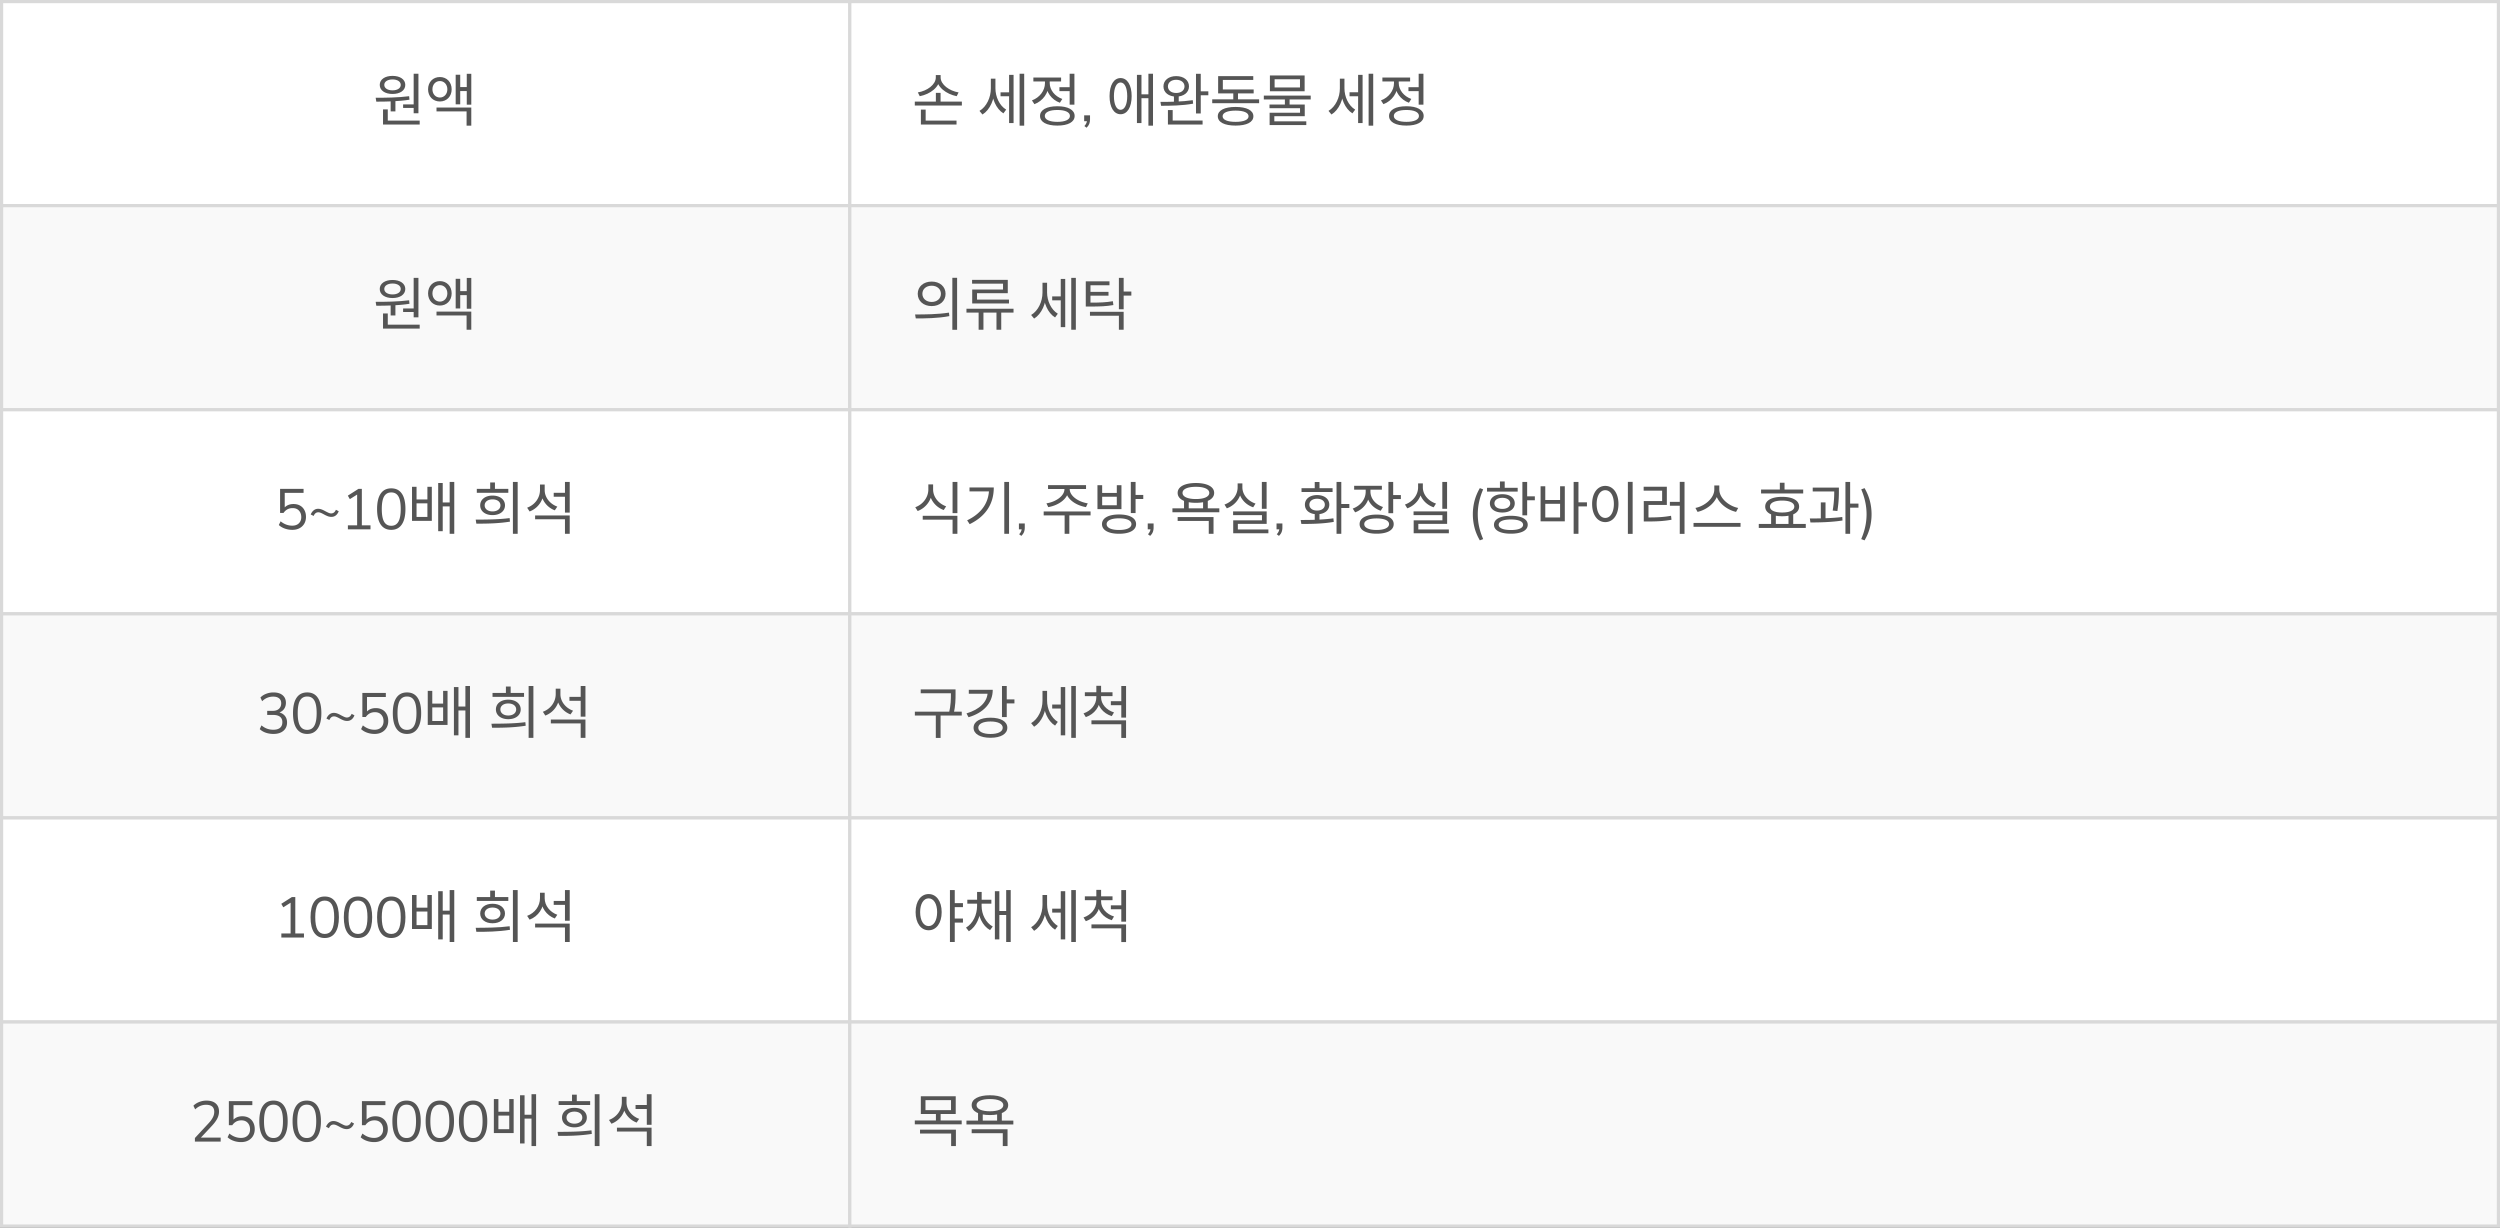 <svg xmlns="http://www.w3.org/2000/svg" width="784" height="385" fill="none"><rect width="100%" height="100%" fill="#808080" stroke="none"/><path fill="#fff" d="M.5.5h266v64H.5z"></path><path stroke="#D9D9D9" d="M.5.5h266v64H.5z"></path><path d="M122.508 31.322h1.494v3.618h-1.494v-3.618Zm7.218-8.19h1.494v12.384h-1.494V23.132Zm-9.612 14.688h11.502v1.224h-11.502V37.82Zm0-3.51h1.494v3.852h-1.494V34.31Zm-2.106-2.43-.198-1.224c3.006 0 7.038-.036 10.494-.486l.108 1.098c-3.51.558-7.452.612-10.404.612Zm8.406.864h3.69v1.098h-3.69v-1.098Zm-3.312-8.946c2.376 0 3.996 1.116 3.996 2.826 0 1.728-1.62 2.844-3.996 2.844-2.394 0-4.014-1.116-4.014-2.844 0-1.71 1.62-2.826 4.014-2.826Zm0 1.116c-1.53 0-2.592.666-2.592 1.71s1.062 1.71 2.592 1.71c1.512 0 2.574-.666 2.574-1.71s-1.062-1.71-2.574-1.71Zm14.849-.756c2.124 0 3.69 1.566 3.69 3.852 0 2.25-1.566 3.816-3.69 3.816-2.16 0-3.708-1.566-3.708-3.816 0-2.286 1.548-3.852 3.708-3.852Zm0 1.26c-1.35 0-2.34 1.08-2.34 2.592 0 1.494.99 2.574 2.34 2.574 1.332 0 2.34-1.08 2.34-2.574 0-1.512-1.008-2.592-2.34-2.592Zm8.424-2.268h1.422v9.666h-1.422V23.15Zm-2.628 4.158h3.078v1.242h-3.078v-1.242Zm-.846-3.87h1.422v9.288h-1.422v-9.288Zm-6.012 10.278h10.908v5.688h-1.476V34.94h-9.432v-1.224Z" fill="#555"></path><path fill="#F9F9F9" d="M.5 64.5h266v64H.5z"></path><path stroke="#D9D9D9" d="M.5 64.5h266v64H.5z"></path><path d="M122.508 95.322h1.494v3.618h-1.494v-3.618Zm7.218-8.19h1.494v12.384h-1.494V87.132Zm-9.612 14.688h11.502v1.224h-11.502v-1.224Zm0-3.51h1.494v3.852h-1.494V98.31Zm-2.106-2.43-.198-1.224c3.006 0 7.038-.036 10.494-.486l.108 1.098c-3.51.558-7.452.612-10.404.612Zm8.406.864h3.69v1.098h-3.69v-1.098Zm-3.312-8.946c2.376 0 3.996 1.116 3.996 2.826 0 1.728-1.62 2.844-3.996 2.844-2.394 0-4.014-1.116-4.014-2.844 0-1.71 1.62-2.826 4.014-2.826Zm0 1.116c-1.53 0-2.592.666-2.592 1.71s1.062 1.71 2.592 1.71c1.512 0 2.574-.666 2.574-1.71s-1.062-1.71-2.574-1.71Zm14.849-.756c2.124 0 3.69 1.566 3.69 3.852 0 2.25-1.566 3.816-3.69 3.816-2.16 0-3.708-1.566-3.708-3.816 0-2.286 1.548-3.852 3.708-3.852Zm0 1.26c-1.35 0-2.34 1.08-2.34 2.592 0 1.494.99 2.574 2.34 2.574 1.332 0 2.34-1.08 2.34-2.574 0-1.512-1.008-2.592-2.34-2.592Zm8.424-2.268h1.422v9.666h-1.422V87.15Zm-2.628 4.158h3.078v1.242h-3.078v-1.242Zm-.846-3.87h1.422v9.288h-1.422v-9.288Zm-6.012 10.278h10.908v5.688h-1.476V98.94h-9.432v-1.224Z" fill="#555"></path><path fill="#fff" d="M.5 128.5h266v64H.5z"></path><path stroke="#D9D9D9" d="M.5 128.5h266v64H.5z"></path><path d="M91.67 166.162a6.945 6.945 0 0 1-2.34-.396c-.744-.264-1.374-.636-1.89-1.116l.558-1.17c1.116.912 2.334 1.368 3.654 1.368.876 0 1.566-.246 2.07-.738.504-.492.756-1.14.756-1.944 0-.828-.24-1.506-.72-2.034-.48-.528-1.14-.792-1.98-.792-1.212 0-2.166.504-2.862 1.512h-1.08v-7.542h7.362v1.26h-5.904v4.536c.696-.696 1.614-1.044 2.754-1.044.792 0 1.482.168 2.07.504.588.336 1.038.81 1.35 1.422.324.6.486 1.302.486 2.106 0 .792-.174 1.494-.522 2.106a3.678 3.678 0 0 1-1.494 1.44c-.636.348-1.392.522-2.268.522Zm12.233-4.068c-.3 0-.63-.054-.99-.162a8.652 8.652 0 0 1-1.278-.594c-.48-.264-.852-.444-1.116-.54a2.055 2.055 0 0 0-.684-.144c-.672 0-1.164.384-1.476 1.152l-.918-.468c.24-.564.558-1.002.954-1.314a2.175 2.175 0 0 1 1.386-.468c.3 0 .618.054.954.162.336.108.75.3 1.242.576.456.24.822.42 1.098.54.288.12.54.18.756.18.684 0 1.188-.384 1.512-1.152l.882.468c-.48 1.176-1.254 1.764-2.322 1.764Zm5.195 3.906v-1.26h2.898v-9.648l-2.286 1.44-.63-1.098 3.33-2.124h1.062v11.43h2.718V166h-7.092Zm13.601.162c-1.452 0-2.556-.558-3.312-1.674-.756-1.116-1.134-2.73-1.134-4.842 0-2.124.378-3.738 1.134-4.842.756-1.104 1.86-1.656 3.312-1.656 1.464 0 2.568.552 3.312 1.656.756 1.092 1.134 2.7 1.134 4.824 0 2.124-.384 3.744-1.152 4.86-.756 1.116-1.854 1.674-3.294 1.674Zm0-1.278c1.008 0 1.752-.426 2.232-1.278.492-.852.738-2.178.738-3.978 0-1.8-.24-3.114-.72-3.942-.48-.84-1.23-1.26-2.25-1.26-1.008 0-1.758.42-2.25 1.26-.48.84-.72 2.154-.72 3.942 0 1.8.24 3.126.72 3.978.492.852 1.242 1.278 2.25 1.278Zm6.509-12.222h1.422v3.978h3.402v-3.978h1.386v10.674h-6.21v-10.674Zm1.422 5.184v4.266h3.402v-4.266h-3.402Zm10.386-6.714h1.44v16.272h-1.44v-16.272Zm-2.61 6.444h3.132v1.224h-3.132v-1.224Zm-.99-6.102h1.422v15.12h-1.422v-15.12Zm23.432-.342h1.494v16.272h-1.494v-16.272Zm-11.466 13.086-.198-1.26c3.078-.018 7.128-.018 10.638-.486l.108 1.116c-3.636.594-7.542.648-10.548.63Zm.144-10.908h9.882v1.224h-9.882v-1.224Zm4.932 2.106c2.304 0 3.906 1.224 3.906 3.06s-1.602 3.06-3.906 3.06c-2.286 0-3.87-1.224-3.87-3.06s1.584-3.06 3.87-3.06Zm0 1.188c-1.458 0-2.466.738-2.466 1.872 0 1.134 1.008 1.908 2.466 1.908 1.476 0 2.484-.774 2.484-1.908s-1.008-1.872-2.484-1.872Zm-.738-5.31h1.494v2.79h-1.494v-2.79Zm19.924 3.24h3.852v1.242h-3.852v-1.242Zm-4.302-2.574h1.224v1.692c0 3.132-1.746 5.706-4.482 6.75l-.774-1.188c2.448-.9 4.032-3.078 4.032-5.562v-1.692Zm.27 0h1.206v1.764c0 2.232 1.62 4.32 3.96 5.148l-.792 1.17c-2.61-.99-4.374-3.456-4.374-6.318v-1.764Zm-1.8 9.684h10.854v5.76h-1.494v-4.554h-9.36v-1.206Zm9.36-10.512h1.494v9.612h-1.494v-9.612Z" fill="#555"></path><path fill="#F9F9F9" d="M.5 192.5h266v64H.5z"></path><path stroke="#D9D9D9" d="M.5 192.5h266v64H.5z"></path><path d="M85.756 230.162a7.52 7.52 0 0 1-2.394-.378c-.756-.264-1.392-.642-1.908-1.134l.54-1.17c.588.48 1.182.828 1.782 1.044.6.216 1.248.324 1.944.324.912 0 1.608-.198 2.088-.594.492-.408.738-1.002.738-1.782 0-.744-.246-1.308-.738-1.692-.492-.384-1.206-.576-2.142-.576h-1.872v-1.278h1.746c.816 0 1.458-.21 1.926-.63.48-.432.72-1.02.72-1.764 0-.66-.222-1.17-.666-1.53-.432-.36-1.05-.54-1.854-.54-1.32 0-2.472.48-3.456 1.44l-.54-1.152c.468-.504 1.062-.894 1.782-1.17a6.236 6.236 0 0 1 2.304-.432c1.224 0 2.178.288 2.862.864.696.576 1.044 1.374 1.044 2.394 0 .708-.18 1.332-.54 1.872-.36.528-.858.912-1.494 1.152.756.204 1.344.582 1.764 1.134.42.54.63 1.212.63 2.016 0 1.092-.384 1.962-1.152 2.61-.756.648-1.794.972-3.114.972Zm10.577 0c-1.452 0-2.556-.558-3.312-1.674-.756-1.116-1.134-2.73-1.134-4.842 0-2.124.378-3.738 1.134-4.842.756-1.104 1.86-1.656 3.312-1.656 1.464 0 2.568.552 3.312 1.656.756 1.092 1.134 2.7 1.134 4.824 0 2.124-.384 3.744-1.152 4.86-.756 1.116-1.854 1.674-3.294 1.674Zm0-1.278c1.008 0 1.752-.426 2.232-1.278.492-.852.738-2.178.738-3.978 0-1.8-.24-3.114-.72-3.942-.48-.84-1.23-1.26-2.25-1.26-1.008 0-1.758.42-2.25 1.26-.48.84-.72 2.154-.72 3.942 0 1.8.24 3.126.72 3.978.492.852 1.242 1.278 2.25 1.278Zm12.503-2.79c-.3 0-.63-.054-.99-.162a8.652 8.652 0 0 1-1.278-.594c-.48-.264-.852-.444-1.116-.54a2.055 2.055 0 0 0-.684-.144c-.672 0-1.164.384-1.476 1.152l-.918-.468c.24-.564.558-1.002.954-1.314a2.175 2.175 0 0 1 1.386-.468c.3 0 .618.054.954.162.336.108.75.3 1.242.576.456.24.822.42 1.098.54.288.12.54.18.756.18.684 0 1.188-.384 1.512-1.152l.882.468c-.48 1.176-1.254 1.764-2.322 1.764Zm8.633 4.068a6.945 6.945 0 0 1-2.34-.396c-.744-.264-1.374-.636-1.89-1.116l.558-1.17c1.116.912 2.334 1.368 3.654 1.368.876 0 1.566-.246 2.07-.738.504-.492.756-1.14.756-1.944 0-.828-.24-1.506-.72-2.034-.48-.528-1.14-.792-1.98-.792-1.212 0-2.166.504-2.862 1.512h-1.08v-7.542h7.362v1.26h-5.904v4.536c.696-.696 1.614-1.044 2.754-1.044.792 0 1.482.168 2.07.504.588.336 1.038.81 1.35 1.422.324.6.486 1.302.486 2.106 0 .792-.174 1.494-.522 2.106a3.678 3.678 0 0 1-1.494 1.44c-.636.348-1.392.522-2.268.522Zm10.163 0c-1.452 0-2.556-.558-3.312-1.674-.756-1.116-1.134-2.73-1.134-4.842 0-2.124.378-3.738 1.134-4.842.756-1.104 1.86-1.656 3.312-1.656 1.464 0 2.568.552 3.312 1.656.756 1.092 1.134 2.7 1.134 4.824 0 2.124-.384 3.744-1.152 4.86-.756 1.116-1.854 1.674-3.294 1.674Zm0-1.278c1.008 0 1.752-.426 2.232-1.278.492-.852.738-2.178.738-3.978 0-1.8-.24-3.114-.72-3.942-.48-.84-1.23-1.26-2.25-1.26-1.008 0-1.758.42-2.25 1.26-.48.84-.72 2.154-.72 3.942 0 1.8.24 3.126.72 3.978.492.852 1.242 1.278 2.25 1.278Zm6.509-12.222h1.422v3.978h3.402v-3.978h1.386v10.674h-6.21v-10.674Zm1.422 5.184v4.266h3.402v-4.266h-3.402Zm10.386-6.714h1.44v16.272h-1.44v-16.272Zm-2.61 6.444h3.132v1.224h-3.132v-1.224Zm-.99-6.102h1.422v15.12h-1.422v-15.12Zm23.431-.342h1.494v16.272h-1.494v-16.272Zm-11.466 13.086-.198-1.26c3.078-.018 7.128-.018 10.638-.486l.108 1.116c-3.636.594-7.542.648-10.548.63Zm.144-10.908h9.882v1.224h-9.882v-1.224Zm4.932 2.106c2.304 0 3.906 1.224 3.906 3.06s-1.602 3.06-3.906 3.06c-2.286 0-3.87-1.224-3.87-3.06s1.584-3.06 3.87-3.06Zm0 1.188c-1.458 0-2.466.738-2.466 1.872 0 1.134 1.008 1.908 2.466 1.908 1.476 0 2.484-.774 2.484-1.908s-1.008-1.872-2.484-1.872Zm-.738-5.31h1.494v2.79h-1.494v-2.79Zm19.925 3.24h3.852v1.242h-3.852v-1.242Zm-4.302-2.574h1.224v1.692c0 3.132-1.746 5.706-4.482 6.75l-.774-1.188c2.448-.9 4.032-3.078 4.032-5.562v-1.692Zm.27 0h1.206v1.764c0 2.232 1.62 4.32 3.96 5.148l-.792 1.17c-2.61-.99-4.374-3.456-4.374-6.318v-1.764Zm-1.8 9.684h10.854v5.76h-1.494v-4.554h-9.36v-1.206Zm9.36-10.512h1.494v9.612h-1.494v-9.612Z" fill="#555"></path><path fill="#fff" d="M.5 256.5h266v64H.5z"></path><path stroke="#D9D9D9" d="M.5 256.5h266v64H.5z"></path><path d="M88.232 294v-1.26h2.898v-9.648l-2.286 1.44-.63-1.098 3.33-2.124h1.062v11.43h2.718V294h-7.092Zm13.601.162c-1.452 0-2.556-.558-3.312-1.674-.756-1.116-1.134-2.73-1.134-4.842 0-2.124.378-3.738 1.134-4.842.756-1.104 1.86-1.656 3.312-1.656 1.464 0 2.568.552 3.312 1.656.756 1.092 1.134 2.7 1.134 4.824 0 2.124-.384 3.744-1.152 4.86-.756 1.116-1.854 1.674-3.294 1.674Zm0-1.278c1.008 0 1.752-.426 2.232-1.278.492-.852.738-2.178.738-3.978 0-1.8-.24-3.114-.72-3.942-.48-.84-1.23-1.26-2.25-1.26-1.008 0-1.758.42-2.25 1.26-.48.84-.72 2.154-.72 3.942 0 1.8.24 3.126.72 3.978.492.852 1.242 1.278 2.25 1.278Zm10.433 1.278c-1.452 0-2.556-.558-3.312-1.674-.756-1.116-1.134-2.73-1.134-4.842 0-2.124.378-3.738 1.134-4.842.756-1.104 1.86-1.656 3.312-1.656 1.464 0 2.568.552 3.312 1.656.756 1.092 1.134 2.7 1.134 4.824 0 2.124-.384 3.744-1.152 4.86-.756 1.116-1.854 1.674-3.294 1.674Zm0-1.278c1.008 0 1.752-.426 2.232-1.278.492-.852.738-2.178.738-3.978 0-1.8-.24-3.114-.72-3.942-.48-.84-1.23-1.26-2.25-1.26-1.008 0-1.758.42-2.25 1.26-.48.84-.72 2.154-.72 3.942 0 1.8.24 3.126.72 3.978.492.852 1.242 1.278 2.25 1.278Zm10.433 1.278c-1.452 0-2.556-.558-3.312-1.674-.756-1.116-1.134-2.73-1.134-4.842 0-2.124.378-3.738 1.134-4.842.756-1.104 1.86-1.656 3.312-1.656 1.464 0 2.568.552 3.312 1.656.756 1.092 1.134 2.7 1.134 4.824 0 2.124-.384 3.744-1.152 4.86-.756 1.116-1.854 1.674-3.294 1.674Zm0-1.278c1.008 0 1.752-.426 2.232-1.278.492-.852.738-2.178.738-3.978 0-1.8-.24-3.114-.72-3.942-.48-.84-1.23-1.26-2.25-1.26-1.008 0-1.758.42-2.25 1.26-.48.84-.72 2.154-.72 3.942 0 1.8.24 3.126.72 3.978.492.852 1.242 1.278 2.25 1.278Zm6.509-12.222h1.422v3.978h3.402v-3.978h1.386v10.674h-6.21v-10.674Zm1.422 5.184v4.266h3.402v-4.266h-3.402Zm10.386-6.714h1.44v16.272h-1.44v-16.272Zm-2.61 6.444h3.132v1.224h-3.132v-1.224Zm-.99-6.102h1.422v15.12h-1.422v-15.12Zm23.432-.342h1.494v16.272h-1.494v-16.272Zm-11.466 13.086-.198-1.26c3.078-.018 7.128-.018 10.638-.486l.108 1.116c-3.636.594-7.542.648-10.548.63Zm.144-10.908h9.882v1.224h-9.882v-1.224Zm4.932 2.106c2.304 0 3.906 1.224 3.906 3.06s-1.602 3.06-3.906 3.06c-2.286 0-3.87-1.224-3.87-3.06s1.584-3.06 3.87-3.06Zm0 1.188c-1.458 0-2.466.738-2.466 1.872 0 1.134 1.008 1.908 2.466 1.908 1.476 0 2.484-.774 2.484-1.908s-1.008-1.872-2.484-1.872Zm-.738-5.31h1.494v2.79h-1.494v-2.79Zm19.924 3.24h3.852v1.242h-3.852v-1.242Zm-4.302-2.574h1.224v1.692c0 3.132-1.746 5.706-4.482 6.75l-.774-1.188c2.448-.9 4.032-3.078 4.032-5.562v-1.692Zm.27 0h1.206v1.764c0 2.232 1.62 4.32 3.96 5.148l-.792 1.17c-2.61-.99-4.374-3.456-4.374-6.318v-1.764Zm-1.8 9.684h10.854v5.76h-1.494v-4.554h-9.36v-1.206Zm9.36-10.512h1.494v9.612h-1.494v-9.612Z" fill="#555"></path><path fill="#F9F9F9" d="M.5 320.5h266v64H.5z"></path><path stroke="#D9D9D9" d="M.5 320.5h266v64H.5z"></path><path d="M61.12 358v-1.116l4.338-4.68c.612-.672 1.05-1.284 1.314-1.836a3.744 3.744 0 0 0 .414-1.692c0-1.476-.858-2.214-2.574-2.214-1.284 0-2.418.48-3.402 1.44l-.558-1.152c.468-.48 1.062-.864 1.782-1.152.732-.3 1.5-.45 2.304-.45 1.272 0 2.244.3 2.916.9.684.588 1.026 1.428 1.026 2.52 0 .756-.186 1.5-.558 2.232-.372.72-.942 1.488-1.71 2.304l-3.402 3.636h6.192V358H61.12Zm14.483.162a6.945 6.945 0 0 1-2.34-.396c-.744-.264-1.374-.636-1.89-1.116l.558-1.17c1.116.912 2.334 1.368 3.654 1.368.876 0 1.566-.246 2.07-.738.504-.492.756-1.14.756-1.944 0-.828-.24-1.506-.72-2.034-.48-.528-1.14-.792-1.98-.792-1.212 0-2.166.504-2.862 1.512h-1.08v-7.542h7.362v1.26h-5.904v4.536c.696-.696 1.614-1.044 2.754-1.044.792 0 1.482.168 2.07.504.588.336 1.038.81 1.35 1.422.324.6.486 1.302.486 2.106 0 .792-.174 1.494-.522 2.106a3.678 3.678 0 0 1-1.494 1.44c-.636.348-1.392.522-2.268.522Zm10.163 0c-1.452 0-2.556-.558-3.312-1.674-.756-1.116-1.134-2.73-1.134-4.842 0-2.124.378-3.738 1.134-4.842.756-1.104 1.86-1.656 3.312-1.656 1.464 0 2.568.552 3.312 1.656.756 1.092 1.134 2.7 1.134 4.824 0 2.124-.384 3.744-1.152 4.86-.756 1.116-1.854 1.674-3.294 1.674Zm0-1.278c1.008 0 1.752-.426 2.232-1.278.492-.852.738-2.178.738-3.978 0-1.8-.24-3.114-.72-3.942-.48-.84-1.23-1.26-2.25-1.26-1.008 0-1.758.42-2.25 1.26-.48.84-.72 2.154-.72 3.942 0 1.8.24 3.126.72 3.978.492.852 1.242 1.278 2.25 1.278Zm10.433 1.278c-1.452 0-2.556-.558-3.312-1.674-.756-1.116-1.134-2.73-1.134-4.842 0-2.124.378-3.738 1.134-4.842.756-1.104 1.86-1.656 3.312-1.656 1.464 0 2.568.552 3.312 1.656.756 1.092 1.134 2.7 1.134 4.824 0 2.124-.384 3.744-1.152 4.86-.756 1.116-1.854 1.674-3.294 1.674Zm0-1.278c1.008 0 1.752-.426 2.232-1.278.492-.852.738-2.178.738-3.978 0-1.8-.24-3.114-.72-3.942-.48-.84-1.23-1.26-2.25-1.26-1.008 0-1.758.42-2.25 1.26-.48.84-.72 2.154-.72 3.942 0 1.8.24 3.126.72 3.978.492.852 1.242 1.278 2.25 1.278Zm12.503-2.79c-.3 0-.63-.054-.99-.162a8.652 8.652 0 0 1-1.278-.594c-.48-.264-.852-.444-1.116-.54a2.055 2.055 0 0 0-.684-.144c-.672 0-1.164.384-1.476 1.152l-.918-.468c.24-.564.558-1.002.954-1.314a2.175 2.175 0 0 1 1.386-.468c.3 0 .618.054.954.162.336.108.75.3 1.242.576.456.24.822.42 1.098.54.288.12.54.18.756.18.684 0 1.188-.384 1.512-1.152l.882.468c-.48 1.176-1.254 1.764-2.322 1.764Zm8.633 4.068a6.945 6.945 0 0 1-2.34-.396c-.744-.264-1.374-.636-1.89-1.116l.558-1.17c1.116.912 2.334 1.368 3.654 1.368.876 0 1.566-.246 2.07-.738.504-.492.756-1.14.756-1.944 0-.828-.24-1.506-.72-2.034-.48-.528-1.14-.792-1.98-.792-1.212 0-2.166.504-2.862 1.512h-1.08v-7.542h7.362v1.26h-5.904v4.536c.696-.696 1.614-1.044 2.754-1.044.792 0 1.482.168 2.07.504.588.336 1.038.81 1.35 1.422.324.6.486 1.302.486 2.106 0 .792-.174 1.494-.522 2.106a3.678 3.678 0 0 1-1.494 1.44c-.636.348-1.392.522-2.268.522Zm10.163 0c-1.452 0-2.556-.558-3.312-1.674-.756-1.116-1.134-2.73-1.134-4.842 0-2.124.378-3.738 1.134-4.842.756-1.104 1.86-1.656 3.312-1.656 1.464 0 2.568.552 3.312 1.656.756 1.092 1.134 2.7 1.134 4.824 0 2.124-.384 3.744-1.152 4.86-.756 1.116-1.854 1.674-3.294 1.674Zm0-1.278c1.008 0 1.752-.426 2.232-1.278.492-.852.738-2.178.738-3.978 0-1.8-.24-3.114-.72-3.942-.48-.84-1.23-1.26-2.25-1.26-1.008 0-1.758.42-2.25 1.26-.48.84-.72 2.154-.72 3.942 0 1.8.24 3.126.72 3.978.492.852 1.242 1.278 2.25 1.278Zm10.433 1.278c-1.452 0-2.556-.558-3.312-1.674-.756-1.116-1.134-2.73-1.134-4.842 0-2.124.378-3.738 1.134-4.842.756-1.104 1.86-1.656 3.312-1.656 1.464 0 2.568.552 3.312 1.656.756 1.092 1.134 2.7 1.134 4.824 0 2.124-.384 3.744-1.152 4.86-.756 1.116-1.854 1.674-3.294 1.674Zm0-1.278c1.008 0 1.752-.426 2.232-1.278.492-.852.738-2.178.738-3.978 0-1.8-.24-3.114-.72-3.942-.48-.84-1.23-1.26-2.25-1.26-1.008 0-1.758.42-2.25 1.26-.48.84-.72 2.154-.72 3.942 0 1.8.24 3.126.72 3.978.492.852 1.242 1.278 2.25 1.278Zm10.433 1.278c-1.452 0-2.556-.558-3.312-1.674-.756-1.116-1.134-2.73-1.134-4.842 0-2.124.378-3.738 1.134-4.842.756-1.104 1.86-1.656 3.312-1.656 1.464 0 2.568.552 3.312 1.656.756 1.092 1.134 2.7 1.134 4.824 0 2.124-.384 3.744-1.152 4.86-.756 1.116-1.854 1.674-3.294 1.674Zm0-1.278c1.008 0 1.752-.426 2.232-1.278.492-.852.738-2.178.738-3.978 0-1.8-.24-3.114-.72-3.942-.48-.84-1.23-1.26-2.25-1.26-1.008 0-1.758.42-2.25 1.26-.48.84-.72 2.154-.72 3.942 0 1.8.24 3.126.72 3.978.492.852 1.242 1.278 2.25 1.278Zm6.509-12.222h1.422v3.978h3.402v-3.978h1.386v10.674h-6.21v-10.674Zm1.422 5.184v4.266h3.402v-4.266h-3.402Zm10.386-6.714h1.44v16.272h-1.44v-16.272Zm-2.61 6.444h3.132v1.224h-3.132v-1.224Zm-.99-6.102h1.422v15.12h-1.422v-15.12Zm23.431-.342h1.494v16.272h-1.494v-16.272Zm-11.466 13.086-.198-1.26c3.078-.018 7.128-.018 10.638-.486l.108 1.116c-3.636.594-7.542.648-10.548.63Zm.144-10.908h9.882v1.224h-9.882v-1.224Zm4.932 2.106c2.304 0 3.906 1.224 3.906 3.06s-1.602 3.06-3.906 3.06c-2.286 0-3.87-1.224-3.87-3.06s1.584-3.06 3.87-3.06Zm0 1.188c-1.458 0-2.466.738-2.466 1.872 0 1.134 1.008 1.908 2.466 1.908 1.476 0 2.484-.774 2.484-1.908s-1.008-1.872-2.484-1.872Zm-.738-5.31h1.494v2.79h-1.494v-2.79Zm19.925 3.24h3.852v1.242h-3.852v-1.242Zm-4.302-2.574h1.224v1.692c0 3.132-1.746 5.706-4.482 6.75l-.774-1.188c2.448-.9 4.032-3.078 4.032-5.562v-1.692Zm.27 0h1.206v1.764c0 2.232 1.62 4.32 3.96 5.148l-.792 1.17c-2.61-.99-4.374-3.456-4.374-6.318v-1.764Zm-1.8 9.684h10.854v5.76h-1.494v-4.554h-9.36v-1.206Zm9.36-10.512h1.494v9.612h-1.494v-9.612Z" fill="#555"></path><path fill="#fff" d="M266.5.5h517v64h-517z"></path><path stroke="#D9D9D9" d="M266.5.5h517v64h-517z"></path><path d="M288.79 37.82h11.178v1.224H288.79V37.82Zm0-3.438h1.494v3.87h-1.494v-3.87Zm-1.908-2.52h14.76v1.224h-14.76v-1.224Zm6.606-2.736h1.476v3.186h-1.476v-3.186Zm-.018-5.58h1.296v.738c0 3.024-3.06 5.256-6.336 5.886l-.594-1.188c2.898-.468 5.634-2.43 5.634-4.698v-.738Zm.234 0h1.278v.738c0 2.268 2.772 4.23 5.634 4.698l-.594 1.188c-3.24-.648-6.318-2.862-6.318-5.886v-.738Zm20.066 5.4h3.114v1.242h-3.114v-1.242Zm-3.042-4.284h1.17v3.096c0 3.402-1.422 6.696-3.798 8.154l-.936-1.134c2.232-1.314 3.564-4.23 3.564-7.02v-3.096Zm.288 0h1.152v3.042c0 2.61 1.224 5.382 3.366 6.678l-.864 1.17c-2.34-1.44-3.654-4.68-3.654-7.848v-3.042Zm8.73-1.53h1.44v16.272h-1.44V23.132Zm-3.294.342h1.404v15.12h-1.404v-15.12Zm15.784 3.87h3.672v1.242h-3.672v-1.242Zm3.204-4.212h1.494v9.702h-1.494v-9.702Zm-3.852 10.188c3.348 0 5.418 1.134 5.418 3.042 0 1.926-2.07 3.024-5.418 3.024-3.366 0-5.436-1.098-5.436-3.024 0-1.908 2.07-3.042 5.436-3.042Zm0 1.17c-2.448 0-3.942.684-3.942 1.872 0 1.17 1.494 1.854 3.942 1.854 2.448 0 3.942-.684 3.942-1.854 0-1.188-1.494-1.872-3.942-1.872Zm-3.888-9.72h1.224v1.314c0 3.006-1.836 5.58-4.536 6.588l-.774-1.188c2.412-.882 4.086-3.06 4.086-5.4V24.77Zm.288 0h1.206v1.314c0 2.106 1.584 4.122 3.942 4.95l-.756 1.188c-2.646-.954-4.392-3.402-4.392-6.138V24.77Zm-3.924-.45h8.694v1.224h-8.694V24.32Zm16.685 15.732-.684-.522c.264-.276.45-.54.558-.792.12-.24.198-.486.234-.738h-.864v-1.836h1.836v1.296c0 .492-.078.948-.234 1.368-.156.42-.438.828-.846 1.224Zm10.663-15.57c2.106 0 3.474 2.178 3.474 5.67s-1.368 5.67-3.474 5.67-3.456-2.178-3.456-5.67 1.35-5.67 3.456-5.67Zm0 1.386c-1.278 0-2.088 1.656-2.088 4.284s.81 4.284 2.088 4.284 2.088-1.656 2.088-4.284-.81-4.284-2.088-4.284Zm8.73-2.736h1.44v16.272h-1.44V23.132Zm-2.574 6.444h3.114V30.8h-3.114v-1.224Zm-1.026-6.102h1.422v15.12h-1.422v-15.12Zm11.608 6.408h1.494v2.466h-1.494v-2.466Zm.702-6.012c2.358 0 4.014 1.296 4.014 3.222s-1.656 3.204-4.014 3.204c-2.34 0-3.996-1.278-3.996-3.204 0-1.926 1.656-3.222 3.996-3.222Zm0 1.152c-1.53 0-2.592.846-2.592 2.07 0 1.242 1.062 2.07 2.592 2.07 1.548 0 2.61-.828 2.61-2.07 0-1.224-1.062-2.07-2.61-2.07Zm6.21-1.872h1.494v12.438h-1.494V23.15Zm.864 5.49h3.006v1.242h-3.006V28.64Zm-9.666 9.162h10.872v1.242H366.26v-1.242Zm0-3.276h1.494v3.816h-1.494v-3.816Zm-2.142-1.35-.198-1.224c2.862 0 6.822-.036 10.134-.54l.108 1.098c-3.402.63-7.254.666-10.044.666Zm16.037-2.034h14.706v1.224h-14.706v-1.224Zm6.606-2.61h1.476v3.114h-1.476v-3.114Zm-4.752-.468h11.142v1.224h-11.142v-1.224Zm0-4.194h11.016v1.206h-9.54v3.708h-1.476V23.87Zm5.472 9.666c3.474 0 5.58 1.062 5.58 2.916 0 1.89-2.106 2.934-5.58 2.934s-5.58-1.044-5.58-2.934c0-1.854 2.106-2.916 5.58-2.916Zm0 1.152c-2.538 0-4.068.648-4.068 1.764 0 1.134 1.53 1.764 4.068 1.764 2.556 0 4.068-.63 4.068-1.764 0-1.116-1.512-1.764-4.068-1.764Zm15.46-3.87h1.476v2.502h-1.476v-2.502Zm-6.606-.828h14.706v1.206h-14.706V29.99Zm1.908-6.318h10.89v4.95h-10.89v-4.95Zm9.432 1.188h-7.956v2.574h7.956V24.86Zm-9.558 7.92h11.052v3.654h-9.54v1.98h-1.476v-3.06h9.54v-1.422h-9.576V32.78Zm.036 5.274h11.502v1.17h-11.502v-1.17Zm25.07-9.108h3.114v1.242h-3.114v-1.242Zm-3.042-4.284h1.17v3.096c0 3.402-1.422 6.696-3.798 8.154l-.936-1.134c2.232-1.314 3.564-4.23 3.564-7.02v-3.096Zm.288 0h1.152v3.042c0 2.61 1.224 5.382 3.366 6.678l-.864 1.17c-2.34-1.44-3.654-4.68-3.654-7.848v-3.042Zm8.73-1.53h1.44v16.272h-1.44V23.132Zm-3.294.342h1.404v15.12h-1.404v-15.12Zm15.785 3.87h3.672v1.242h-3.672v-1.242Zm3.204-4.212h1.494v9.702h-1.494v-9.702Zm-3.852 10.188c3.348 0 5.418 1.134 5.418 3.042 0 1.926-2.07 3.024-5.418 3.024-3.366 0-5.436-1.098-5.436-3.024 0-1.908 2.07-3.042 5.436-3.042Zm0 1.17c-2.448 0-3.942.684-3.942 1.872 0 1.17 1.494 1.854 3.942 1.854 2.448 0 3.942-.684 3.942-1.854 0-1.188-1.494-1.872-3.942-1.872Zm-3.888-9.72h1.224v1.314c0 3.006-1.836 5.58-4.536 6.588l-.774-1.188c2.412-.882 4.086-3.06 4.086-5.4V24.77Zm.288 0h1.206v1.314c0 2.106 1.584 4.122 3.942 4.95l-.756 1.188c-2.646-.954-4.392-3.402-4.392-6.138V24.77Zm-3.924-.45h8.694v1.224h-8.694V24.32Z" fill="#555"></path><path fill="#F9F9F9" d="M266.5 64.5h517v64h-517z"></path><path stroke="#D9D9D9" d="M266.5 64.5h517v64h-517z"></path><path d="M292.174 88.302c2.538 0 4.356 1.566 4.356 3.834 0 2.286-1.818 3.852-4.356 3.852s-4.374-1.566-4.374-3.852c0-2.268 1.836-3.834 4.374-3.834Zm0 1.296c-1.692 0-2.916 1.026-2.916 2.538 0 1.512 1.224 2.556 2.916 2.556 1.674 0 2.898-1.044 2.898-2.556s-1.224-2.538-2.898-2.538Zm6.48-2.484h1.494v16.308h-1.494V87.114Zm-11.466 12.744-.216-1.242c2.97 0 7.074-.018 10.62-.576l.126 1.098c-3.654.702-7.632.72-10.53.72Zm15.893-3.042h14.76v1.224h-14.76v-1.224Zm3.816.666h1.512v5.922h-1.512v-5.922Zm5.598 0h1.494v5.922h-1.494v-5.922Zm-7.65-9.72h11.196v4.194h-9.648v2.79h-1.512v-3.942h9.666v-1.836h-9.702v-1.206Zm.036 6.192h11.538v1.206h-11.538v-1.206Zm25.087-1.008h3.114v1.242h-3.114v-1.242Zm-3.042-4.284h1.17v3.096c0 3.402-1.422 6.696-3.798 8.154l-.936-1.134c2.232-1.314 3.564-4.23 3.564-7.02v-3.096Zm.288 0h1.152v3.042c0 2.61 1.224 5.382 3.366 6.678l-.864 1.17c-2.34-1.44-3.654-4.68-3.654-7.848v-3.042Zm8.73-1.53h1.44v16.272h-1.44V87.132Zm-3.294.342h1.404v15.12h-1.404v-15.12Zm7.847 7.434h1.242c3.258 0 5.076-.072 7.254-.45l.162 1.206c-2.232.396-4.104.468-7.416.468h-1.242v-1.224Zm0-6.678h7.434v1.224h-5.958v5.922h-1.476V88.23Zm1.008 3.294h6.12v1.206h-6.12v-1.206Zm9.378-4.392h1.494v9.846h-1.494v-9.846Zm1.08 4.302h2.826v1.26h-2.826v-1.26Zm-10.152 6.354h10.566v5.616h-1.494v-4.392h-9.072v-1.224Z" fill="#555"></path><path fill="#fff" d="M266.5 128.5h517v64h-517z"></path><path stroke="#D9D9D9" d="M266.5 128.5h517v64h-517z"></path><path d="M291.13 151.906h1.242v1.584c0 3.078-1.836 5.724-4.59 6.768l-.756-1.188c2.466-.9 4.104-3.15 4.104-5.58v-1.584Zm.27 0h1.224v1.584c0 2.34 1.674 4.446 4.086 5.292l-.756 1.17c-2.718-.99-4.554-3.474-4.554-6.462v-1.584Zm-2.034 9.846h10.872v5.652h-1.512v-4.428h-9.36v-1.224Zm9.36-10.62h1.512v9.792h-1.512v-9.792Zm16.217 0h1.494v16.272h-1.494v-16.272Zm-4.77 1.746h1.476c0 4.716-2.124 8.838-7.56 11.502l-.792-1.206c4.698-2.268 6.876-5.724 6.876-10.044v-.252Zm-6.138 0h6.786v1.224h-6.786v-1.224Zm16.252 15.174-.684-.522c.264-.276.45-.54.558-.792.12-.24.198-.486.234-.738h-.864v-1.836h1.836v1.296c0 .492-.078.948-.234 1.368-.156.42-.438.828-.846 1.224Zm13.525-15.318h1.296v.684c0 2.916-3.096 5.058-6.372 5.616l-.576-1.188c2.862-.414 5.652-2.286 5.652-4.428v-.684Zm.378 0h1.278v.684c0 2.142 2.808 4.014 5.652 4.428l-.558 1.188c-3.294-.558-6.372-2.7-6.372-5.616v-.684Zm-.324 8.46h1.476v6.21h-1.476v-6.21Zm-6.57-.792h14.706v1.224h-14.706v-1.224Zm1.368-8.262h11.916v1.206h-11.916v-1.206Zm22.265 9.198c3.312 0 5.346 1.116 5.346 3.024s-2.034 3.024-5.346 3.024c-3.312 0-5.346-1.116-5.346-3.024s2.034-3.024 5.346-3.024Zm0 1.206c-2.412 0-3.888.666-3.888 1.818 0 1.17 1.476 1.836 3.888 1.836s3.888-.666 3.888-1.836c0-1.152-1.476-1.818-3.888-1.818Zm3.69-11.412h1.494v9.774h-1.494v-9.774Zm1.08 4.086h2.826v1.26h-2.826v-1.26Zm-11.538-3.06h1.476v2.43h4.59v-2.43h1.458v7.506h-7.524v-7.506Zm1.476 3.618v2.682h4.59v-2.682h-4.59Zm15.046 12.276-.684-.522c.264-.276.45-.54.558-.792.12-.24.198-.486.234-.738h-.864v-1.836h1.836v1.296c0 .492-.078.948-.234 1.368-.156.42-.438.828-.846 1.224Zm10.627-11.286h1.476v3.078h-1.476v-3.078Zm5.976 0h1.476v3.078h-1.476v-3.078Zm-2.25-5.292c3.51 0 5.724 1.152 5.724 3.096 0 1.962-2.214 3.114-5.724 3.114-3.528 0-5.724-1.152-5.724-3.114 0-1.944 2.196-3.096 5.724-3.096Zm0 1.188c-2.592 0-4.194.702-4.194 1.908s1.602 1.926 4.194 1.926c2.574 0 4.194-.72 4.194-1.926s-1.62-1.908-4.194-1.908Zm-7.362 6.75h14.706v1.224h-14.706v-1.224Zm1.638 2.736h11.25v5.256h-1.494v-4.032h-9.756v-1.224Zm26.404-11.016h1.494v8.424h-1.494v-8.424Zm-9.018 9.252h10.53v3.906h-9.036v2.232h-1.458v-3.348h9.018v-1.62h-9.054v-1.17Zm.036 5.652h11.034v1.188h-11.034v-1.188Zm1.386-14.436h1.242v1.242c0 3.006-1.872 5.562-4.626 6.57l-.738-1.188c2.448-.864 4.122-3.024 4.122-5.382V151.6Zm.27 0h1.224v1.242c0 2.25 1.71 4.284 4.122 5.076l-.738 1.17c-2.736-.936-4.608-3.33-4.608-6.246V151.6Zm12.689 16.452-.684-.522c.264-.276.45-.54.558-.792.12-.24.198-.486.234-.738h-.864v-1.836h1.836v1.296c0 .492-.078.948-.234 1.368-.156.42-.438.828-.846 1.224Zm11.221-7.218h1.494v2.646H412.3v-2.646Zm6.84-9.702h1.494v16.272h-1.494v-16.272Zm1.008 6.912h3.006v1.26h-3.006v-1.26Zm-12.042 6.264-.216-1.242c2.916 0 6.894-.036 10.26-.522l.126 1.116c-3.51.63-7.326.648-10.17.648Zm.054-11.214h9.738v1.206h-9.738v-1.206Zm4.878 2.16c2.268 0 3.834 1.188 3.834 3.006 0 1.836-1.566 3.006-3.834 3.006s-3.816-1.17-3.816-3.006c0-1.818 1.548-3.006 3.816-3.006Zm0 1.152c-1.458 0-2.412.738-2.412 1.854s.954 1.854 2.412 1.854 2.43-.738 2.43-1.854-.972-1.854-2.43-1.854Zm-.738-5.256h1.494v2.754H412.3v-2.754Zm15.982 1.728h1.224v1.314c0 2.988-1.8 5.49-4.536 6.48l-.756-1.188c2.448-.864 4.068-2.97 4.068-5.292v-1.314Zm.27 0h1.224v1.296c0 2.124 1.548 4.032 3.942 4.824l-.72 1.17c-2.718-.9-4.446-3.222-4.446-5.994v-1.296Zm-3.888-.54h8.694v1.224h-8.694v-1.224Zm10.746-1.206h1.494v9.81h-1.494v-9.81Zm1.08 4.122h2.826v1.26h-2.826v-1.26Zm-4.77 6.12c3.312 0 5.346 1.098 5.346 2.988 0 1.908-2.034 3.006-5.346 3.006-3.312 0-5.346-1.098-5.346-3.006 0-1.89 2.034-2.988 5.346-2.988Zm0 1.206c-2.412 0-3.888.648-3.888 1.782 0 1.152 1.476 1.836 3.888 1.836s3.888-.684 3.888-1.836c0-1.134-1.476-1.782-3.888-1.782Zm20.591-11.448h1.494v8.424h-1.494v-8.424Zm-9.018 9.252h10.53v3.906h-9.036v2.232h-1.458v-3.348h9.018v-1.62h-9.054v-1.17Zm.036 5.652h11.034v1.188h-11.034v-1.188Zm1.386-14.436h1.242v1.242c0 3.006-1.872 5.562-4.626 6.57l-.738-1.188c2.448-.864 4.122-3.024 4.122-5.382V151.6Zm.27 0h1.224v1.242c0 2.25 1.71 4.284 4.122 5.076l-.738 1.17c-2.736-.936-4.608-3.33-4.608-6.246V151.6Zm19.094 17.856c-.768-1.32-1.326-2.658-1.674-4.014a16.873 16.873 0 0 1 0-8.334c.348-1.356.906-2.7 1.674-4.032l1.044.396a21.62 21.62 0 0 0-1.278 3.924 18.033 18.033 0 0 0-.414 3.87c0 1.32.138 2.616.414 3.888.276 1.26.702 2.562 1.278 3.906l-1.044.396Zm13.345-18.324h1.494v10.476h-1.494v-10.476Zm1.08 4.518h2.826v1.242h-2.826v-1.242Zm-4.698 6.102c3.294 0 5.292 1.026 5.292 2.808 0 1.782-1.998 2.808-5.292 2.808-3.276 0-5.292-1.026-5.292-2.808 0-1.782 2.016-2.808 5.292-2.808Zm0 1.152c-2.376 0-3.816.612-3.816 1.656 0 1.062 1.44 1.656 3.816 1.656 2.394 0 3.834-.594 3.834-1.656 0-1.044-1.44-1.656-3.834-1.656Zm-7.47-9.936h9.612v1.188h-9.612v-1.188Zm4.806 2.016c2.322 0 3.888 1.116 3.888 2.862 0 1.764-1.566 2.88-3.888 2.88-2.34 0-3.906-1.116-3.906-2.88 0-1.746 1.566-2.862 3.906-2.862Zm0 1.134c-1.494 0-2.484.684-2.484 1.728 0 1.062.99 1.746 2.484 1.746 1.458 0 2.466-.684 2.466-1.746 0-1.044-1.008-1.728-2.466-1.728Zm-.756-5.13h1.494v2.646h-1.494v-2.646Zm23.11.144h1.512v16.272h-1.512v-16.272Zm1.152 6.39h3.024v1.278h-3.024v-1.278Zm-11.52-5.022h1.476v4.302h4.644V152.5h1.476v10.998h-7.596V152.5Zm1.476 5.49v4.284h4.644v-4.284h-4.644Zm25.901-6.876h1.494v16.308h-1.494v-16.308Zm-7.092 1.26c2.412 0 4.14 2.214 4.14 5.67 0 3.474-1.728 5.688-4.14 5.688-2.394 0-4.122-2.214-4.122-5.688 0-3.456 1.728-5.67 4.122-5.67Zm0 1.35c-1.584 0-2.7 1.692-2.7 4.32 0 2.646 1.116 4.374 2.7 4.374 1.602 0 2.7-1.728 2.7-4.374 0-2.628-1.098-4.32-2.7-4.32Zm23.362-2.61h1.494v16.308h-1.494v-16.308Zm-3.096 6.264h3.456v1.224h-3.456v-1.224Zm-8.19 4.896h1.242c2.88 0 4.914-.09 7.308-.522l.144 1.242c-2.448.432-4.518.54-7.452.54h-1.242v-1.26Zm-.036-9.63h7.272v5.706h-5.76v4.302h-1.476v-5.526h5.76v-3.258h-5.796v-1.224Zm22.157-.396h1.296v1.242c0 3.546-3.294 6.3-6.552 7.038l-.666-1.242c2.862-.54 5.922-3.024 5.922-5.796v-1.242Zm.27 0h1.296v1.242c0 2.79 3.078 5.256 5.922 5.796l-.666 1.242c-3.24-.738-6.552-3.474-6.552-7.038v-1.242Zm-6.786 11.736h14.742v1.224h-14.742v-1.224Zm24.332-2.79h1.476v3.834h-1.476v-3.834Zm5.454 0h1.476v3.834h-1.476v-3.834Zm-8.604-7.668h13.212v1.224h-13.212v-1.224Zm-.72 10.782h14.742v1.242h-14.742v-1.242Zm7.326-8.496c3.294 0 5.328 1.116 5.328 3.06 0 1.908-2.034 3.024-5.328 3.024-3.294 0-5.31-1.116-5.31-3.024 0-1.944 2.016-3.06 5.31-3.06Zm0 1.17c-2.376 0-3.816.702-3.816 1.89 0 1.17 1.44 1.854 3.816 1.854s3.816-.684 3.816-1.854c0-1.188-1.44-1.89-3.816-1.89Zm-.72-5.598h1.476v2.88h-1.476v-2.88Zm10.312 1.53h7.362v1.206h-7.362v-1.206Zm2.538 4.644h1.476v5.508h-1.476v-5.508Zm4.212-4.644h1.458v.864c0 1.332 0 3.456-.468 6.48l-1.476-.144c.486-2.934.486-5.022.486-6.336v-.864Zm3.51-1.782h1.476v16.272h-1.476v-16.272Zm1.08 6.804h3.006v1.26h-3.006v-1.26Zm-12.06 5.922-.18-1.26c2.952 0 6.876-.054 10.17-.468l.072 1.098c-3.366.54-7.182.612-10.062.63Zm16.973 5.598-1.044-.396c.576-1.356.996-2.664 1.26-3.924a18.198 18.198 0 0 0 0-7.722 21.049 21.049 0 0 0-1.26-3.942l1.044-.396c.768 1.332 1.326 2.676 1.674 4.032a16.873 16.873 0 0 1 0 8.334c-.348 1.356-.906 2.694-1.674 4.014Z" fill="#555"></path><path fill="#F9F9F9" d="M266.5 192.5h517v64h-517z"></path><path stroke="#D9D9D9" d="M266.5 192.5h517v64h-517z"></path><path d="M288.736 216.194h10.17v1.206h-10.17v-1.206Zm-1.836 6.984h14.706v1.224H286.9v-1.224Zm6.57.81h1.494v7.434h-1.494v-7.434Zm4.734-7.794h1.458v1.404c0 1.692 0 3.6-.612 6.354l-1.476-.198c.63-2.628.63-4.518.63-6.156v-1.404Zm16.019-1.062h1.494v9.738h-1.494v-9.738Zm1.08 4.194h2.826v1.26h-2.826v-1.26Zm-5.58-3.006h1.602c0 4.176-2.898 7.218-7.596 8.604l-.63-1.206c4.14-1.224 6.624-3.672 6.624-6.714v-.684Zm-5.904 0h6.75v1.242h-6.75v-1.242Zm6.804 8.748c3.222 0 5.274 1.188 5.274 3.15s-2.052 3.15-5.274 3.15c-3.24 0-5.31-1.188-5.31-3.15s2.07-3.15 5.31-3.15Zm0 1.188c-2.34 0-3.834.738-3.834 1.962s1.494 1.962 3.834 1.962 3.834-.738 3.834-1.962-1.494-1.962-3.834-1.962Zm19.345-5.31h3.114v1.242h-3.114v-1.242Zm-3.042-4.284h1.17v3.096c0 3.402-1.422 6.696-3.798 8.154l-.936-1.134c2.232-1.314 3.564-4.23 3.564-7.02v-3.096Zm.288 0h1.152v3.042c0 2.61 1.224 5.382 3.366 6.678l-.864 1.17c-2.34-1.44-3.654-4.68-3.654-7.848v-3.042Zm8.73-1.53h1.44v16.272h-1.44v-16.272Zm-3.294.342h1.404v15.12h-1.404v-15.12Zm15.713 4.428h3.6v1.242h-3.6v-1.242Zm-6.084 5.994h10.854v5.526h-1.494v-4.302h-9.36v-1.224Zm9.36-10.764h1.494v9.9h-1.494v-9.9Zm-7.83 2.898h1.224v.684c0 2.862-1.8 5.238-4.518 6.174l-.72-1.17c2.394-.81 4.014-2.808 4.014-5.004v-.684Zm.27 0h1.224v.684c0 2.07 1.656 3.96 4.05 4.698l-.702 1.17c-2.736-.864-4.572-3.15-4.572-5.868v-.684Zm-3.87-.936h8.676v1.206h-8.676v-1.206Zm3.6-2.034h1.494v2.664h-1.494v-2.664Z" fill="#555"></path><path fill="#fff" d="M266.5 256.5h517v64h-517z"></path><path stroke="#D9D9D9" d="M266.5 256.5h517v64h-517z"></path><path d="M291.22 280.374c2.394 0 4.086 2.214 4.086 5.67 0 3.474-1.692 5.688-4.086 5.688s-4.086-2.214-4.086-5.688c0-3.456 1.692-5.67 4.086-5.67Zm0 1.35c-1.584 0-2.664 1.692-2.664 4.32 0 2.646 1.08 4.374 2.664 4.374 1.566 0 2.664-1.728 2.664-4.374 0-2.628-1.098-4.32-2.664-4.32Zm7.776 1.494h2.988v1.26h-2.988v-1.26Zm0 4.842h2.988v1.26h-2.988v-1.26Zm-1.098-8.928h1.512v16.272h-1.512v-16.272Zm8.513 4.158h1.152v.846c0 3.222-1.35 6.48-3.726 7.902l-.9-1.134c2.214-1.296 3.474-4.122 3.474-6.768v-.846Zm.27 0h1.152v.846c0 2.574 1.314 5.238 3.492 6.426l-.846 1.116c-2.394-1.332-3.798-4.41-3.798-7.542v-.846Zm-3.33-1.134h7.542v1.224h-7.542v-1.224Zm3.06-2.448h1.44v3.366h-1.44v-3.366Zm9.126-.576h1.422v16.272h-1.422v-16.272Zm-2.574 6.552h3.132v1.26h-3.132v-1.26Zm-.972-6.21h1.404v15.12h-1.404v-15.12Zm17.977 5.472h3.114v1.242h-3.114v-1.242Zm-3.042-4.284h1.17v3.096c0 3.402-1.422 6.696-3.798 8.154l-.936-1.134c2.232-1.314 3.564-4.23 3.564-7.02v-3.096Zm.288 0h1.152v3.042c0 2.61 1.224 5.382 3.366 6.678l-.864 1.17c-2.34-1.44-3.654-4.68-3.654-7.848v-3.042Zm8.73-1.53h1.44v16.272h-1.44v-16.272Zm-3.294.342h1.404v15.12h-1.404v-15.12Zm15.713 4.428h3.6v1.242h-3.6v-1.242Zm-6.084 5.994h10.854v5.526h-1.494v-4.302h-9.36v-1.224Zm9.36-10.764h1.494v9.9h-1.494v-9.9Zm-7.83 2.898h1.224v.684c0 2.862-1.8 5.238-4.518 6.174l-.72-1.17c2.394-.81 4.014-2.808 4.014-5.004v-.684Zm.27 0h1.224v.684c0 2.07 1.656 3.96 4.05 4.698l-.702 1.17c-2.736-.864-4.572-3.15-4.572-5.868v-.684Zm-3.87-.936h8.676v1.206h-8.676v-1.206Zm3.6-2.034h1.494v2.664h-1.494v-2.664Z" fill="#555"></path><path fill="#F9F9F9" d="M266.5 320.5h517v64h-517z"></path><path stroke="#D9D9D9" d="M266.5 320.5h517v64h-517z"></path><path d="M288.772 343.798h10.944v5.544h-10.944v-5.544Zm9.468 1.206h-8.01v3.132h8.01v-3.132Zm-11.358 6.372h14.706v1.206h-14.706v-1.206Zm6.624-2.358h1.476v2.808h-1.476v-2.808Zm-4.986 5.238h11.25v5.148h-1.494v-3.924h-9.756v-1.224Zm18.197-5.49h1.476v3.078h-1.476v-3.078Zm5.976 0h1.476v3.078h-1.476v-3.078Zm-2.25-5.292c3.51 0 5.724 1.152 5.724 3.096 0 1.962-2.214 3.114-5.724 3.114-3.528 0-5.724-1.152-5.724-3.114 0-1.944 2.196-3.096 5.724-3.096Zm0 1.188c-2.592 0-4.194.702-4.194 1.908s1.602 1.926 4.194 1.926c2.574 0 4.194-.72 4.194-1.926s-1.62-1.908-4.194-1.908Zm-7.362 6.75h14.706v1.224h-14.706v-1.224Zm1.638 2.736h11.25v5.256h-1.494v-4.032h-9.756v-1.224Z" fill="#555"></path></svg>